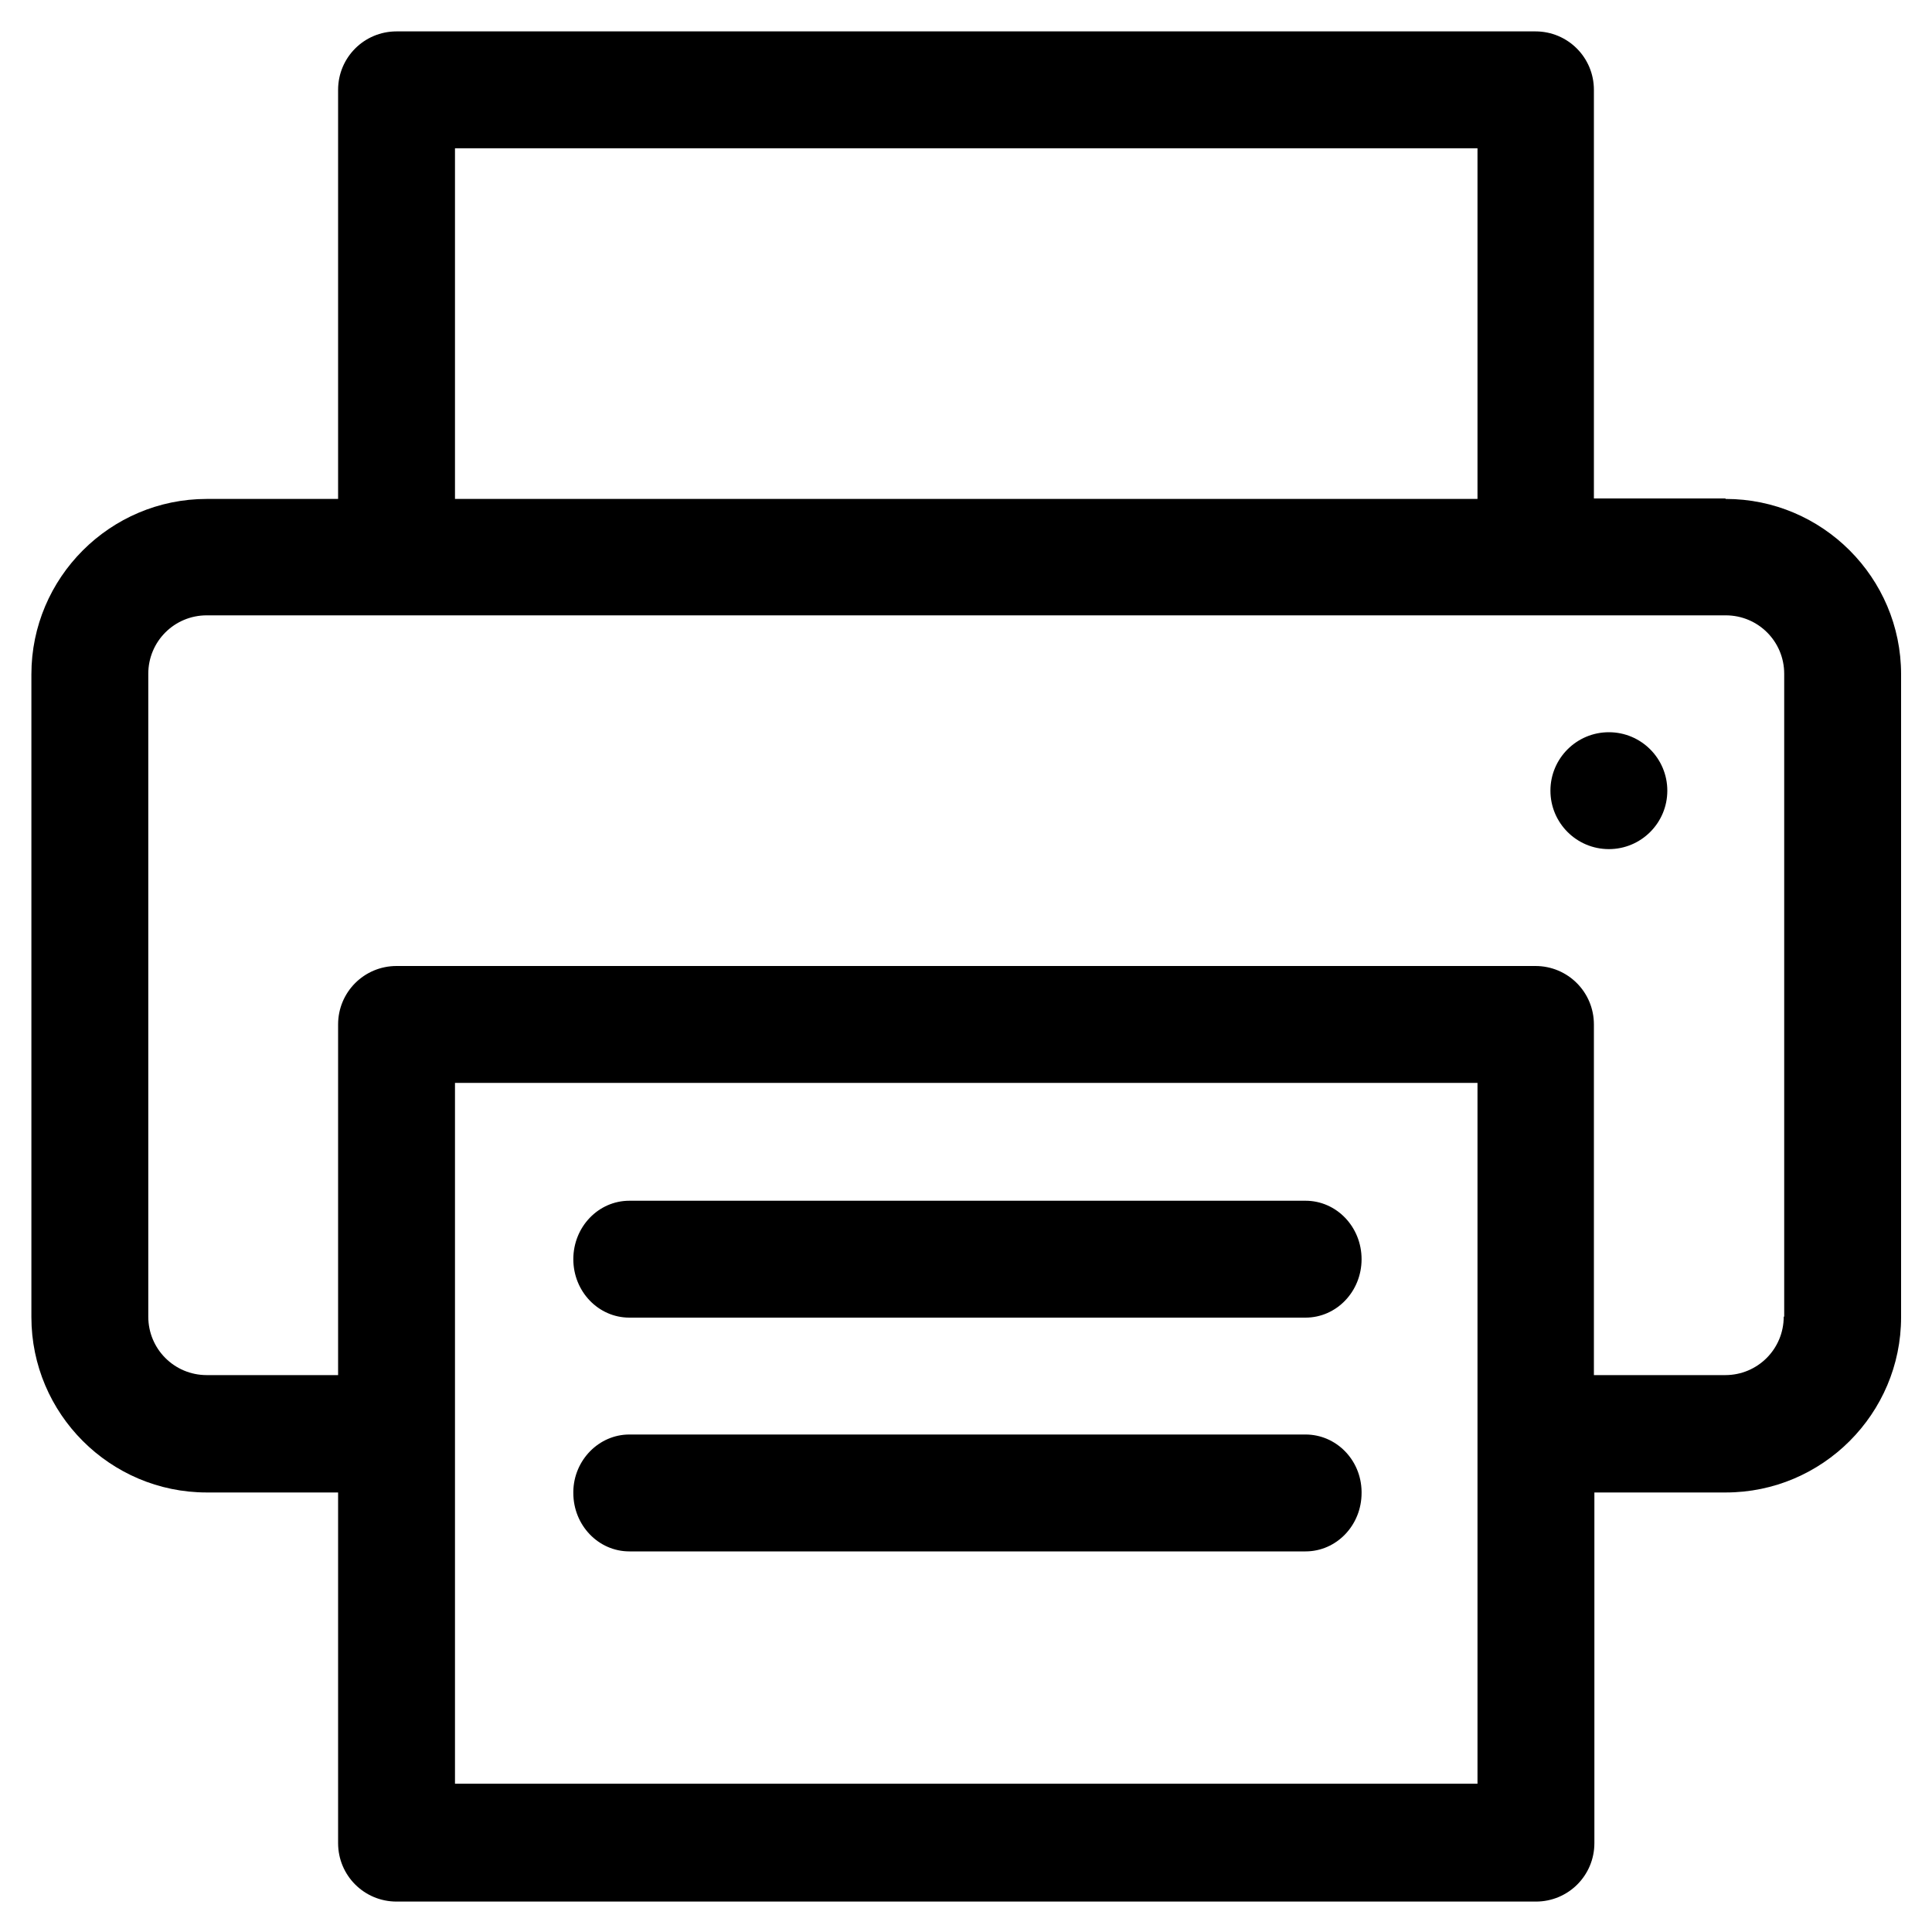 <?xml version="1.0" encoding="UTF-8"?>
<svg id="Layer_5" data-name="Layer 5" xmlns="http://www.w3.org/2000/svg" viewBox="0 0 40 40">
  <path d="M35.72,10.32h-2.72V1.86c0-.67-.54-1.21-1.21-1.21H8.21c-.67,0-1.21.54-1.21,1.21v8.47h-2.72c-2,0-3.63,1.63-3.63,3.63v13.31c0,2,1.63,3.63,3.63,3.63h2.72v7.26c0,.67.54,1.21,1.21,1.21h23.59c.67,0,1.21-.54,1.21-1.21v-7.26h2.72c2,0,3.63-1.63,3.63-3.63v-13.31c0-2-1.63-3.63-3.63-3.63ZM9.42,3.07h21.17v7.26H9.42V3.07ZM30.58,36.93H9.42v-14.51h21.17v14.51ZM36.93,27.26c0,.67-.54,1.21-1.21,1.21h-2.72v-7.26c0-.67-.54-1.21-1.21-1.21H8.21c-.67,0-1.21.54-1.21,1.21v7.26h-2.72c-.67,0-1.21-.54-1.21-1.21v-13.31c0-.67.54-1.21,1.21-1.21h31.45c.67,0,1.21.54,1.21,1.21v13.31Z"/>
  <path d="M27.03,24.86h-14c-.64,0-1.16.54-1.16,1.21s.52,1.21,1.16,1.21h14c.64,0,1.16-.54,1.16-1.21s-.52-1.21-1.16-1.21Z"/>
  <path d="M27.03,29.7h-14c-.63,0-1.15.53-1.16,1.18,0,0,0,.02,0,.03,0,.67.52,1.21,1.16,1.21h14c.64,0,1.16-.54,1.16-1.21,0,0,0-.02,0-.03-.01-.66-.53-1.18-1.16-1.18Z"/>
  <circle cx="33.31" cy="16.37" r="1.21"/>
</svg>